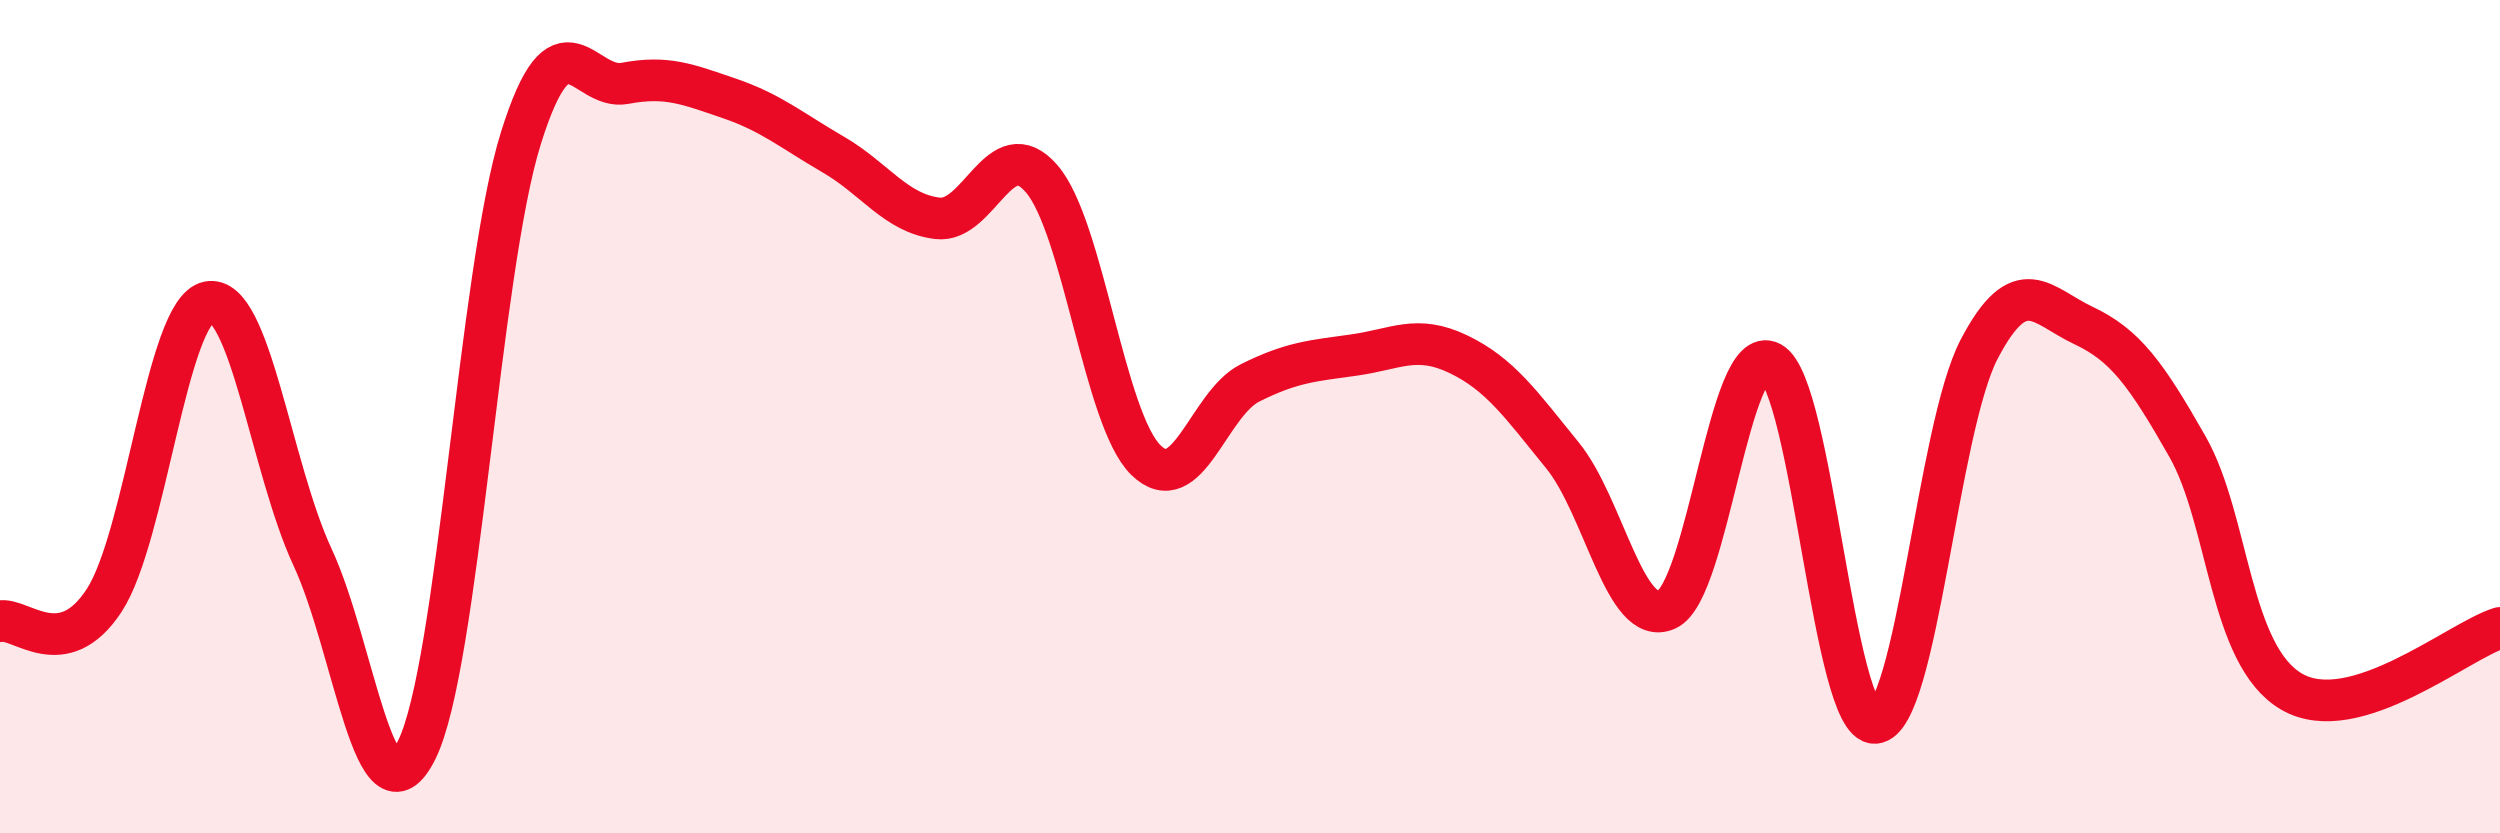
    <svg width="60" height="20" viewBox="0 0 60 20" xmlns="http://www.w3.org/2000/svg">
      <path
        d="M 0,14.91 C 0.5,14.81 1.5,15.94 2.5,14.41 C 3.5,12.88 4,7.46 5,7.25 C 6,7.04 6.5,11.22 7.5,13.37 C 8.5,15.52 9,20.01 10,18 C 11,15.99 11.5,6.52 12.5,3.32 C 13.5,0.12 14,2.19 15,2 C 16,1.81 16.5,2.02 17.5,2.36 C 18.5,2.7 19,3.13 20,3.71 C 21,4.29 21.5,5.12 22.5,5.24 C 23.5,5.36 24,3.13 25,4.29 C 26,5.45 26.5,10.06 27.5,11.04 C 28.5,12.02 29,9.69 30,9.19 C 31,8.69 31.5,8.66 32.5,8.52 C 33.5,8.38 34,8.02 35,8.5 C 36,8.98 36.5,9.7 37.5,10.93 C 38.5,12.16 39,15.08 40,14.63 C 41,14.18 41.5,8.16 42.5,8.7 C 43.5,9.24 44,17.41 45,17.35 C 46,17.29 46.5,10.29 47.5,8.38 C 48.5,6.47 49,7.34 50,7.81 C 51,8.28 51.5,8.96 52.5,10.72 C 53.5,12.48 53.5,15.73 55,16.6 C 56.5,17.47 59,15.38 60,15.07L60 20L0 20Z"
        fill="#EB0A25"
        opacity="0.1"
        stroke-linecap="round"
        stroke-linejoin="round"
      />
      <path
        d="M 0,14.91 C 0.5,14.81 1.5,15.94 2.5,14.41 C 3.5,12.88 4,7.46 5,7.25 C 6,7.04 6.5,11.22 7.5,13.37 C 8.5,15.52 9,20.01 10,18 C 11,15.99 11.5,6.52 12.5,3.32 C 13.5,0.12 14,2.19 15,2 C 16,1.81 16.5,2.02 17.5,2.36 C 18.5,2.7 19,3.13 20,3.71 C 21,4.29 21.5,5.12 22.5,5.24 C 23.5,5.36 24,3.13 25,4.29 C 26,5.45 26.5,10.06 27.5,11.04 C 28.5,12.02 29,9.69 30,9.19 C 31,8.69 31.5,8.66 32.5,8.52 C 33.5,8.38 34,8.02 35,8.5 C 36,8.98 36.5,9.7 37.5,10.93 C 38.5,12.16 39,15.08 40,14.63 C 41,14.18 41.5,8.16 42.5,8.7 C 43.5,9.24 44,17.41 45,17.35 C 46,17.29 46.5,10.29 47.5,8.38 C 48.5,6.47 49,7.34 50,7.81 C 51,8.28 51.5,8.96 52.5,10.72 C 53.5,12.48 53.5,15.73 55,16.6 C 56.5,17.47 59,15.38 60,15.07"
        stroke="#EB0A25"
        stroke-width="1"
        fill="none"
        stroke-linecap="round"
        stroke-linejoin="round"
      />
    </svg>
  